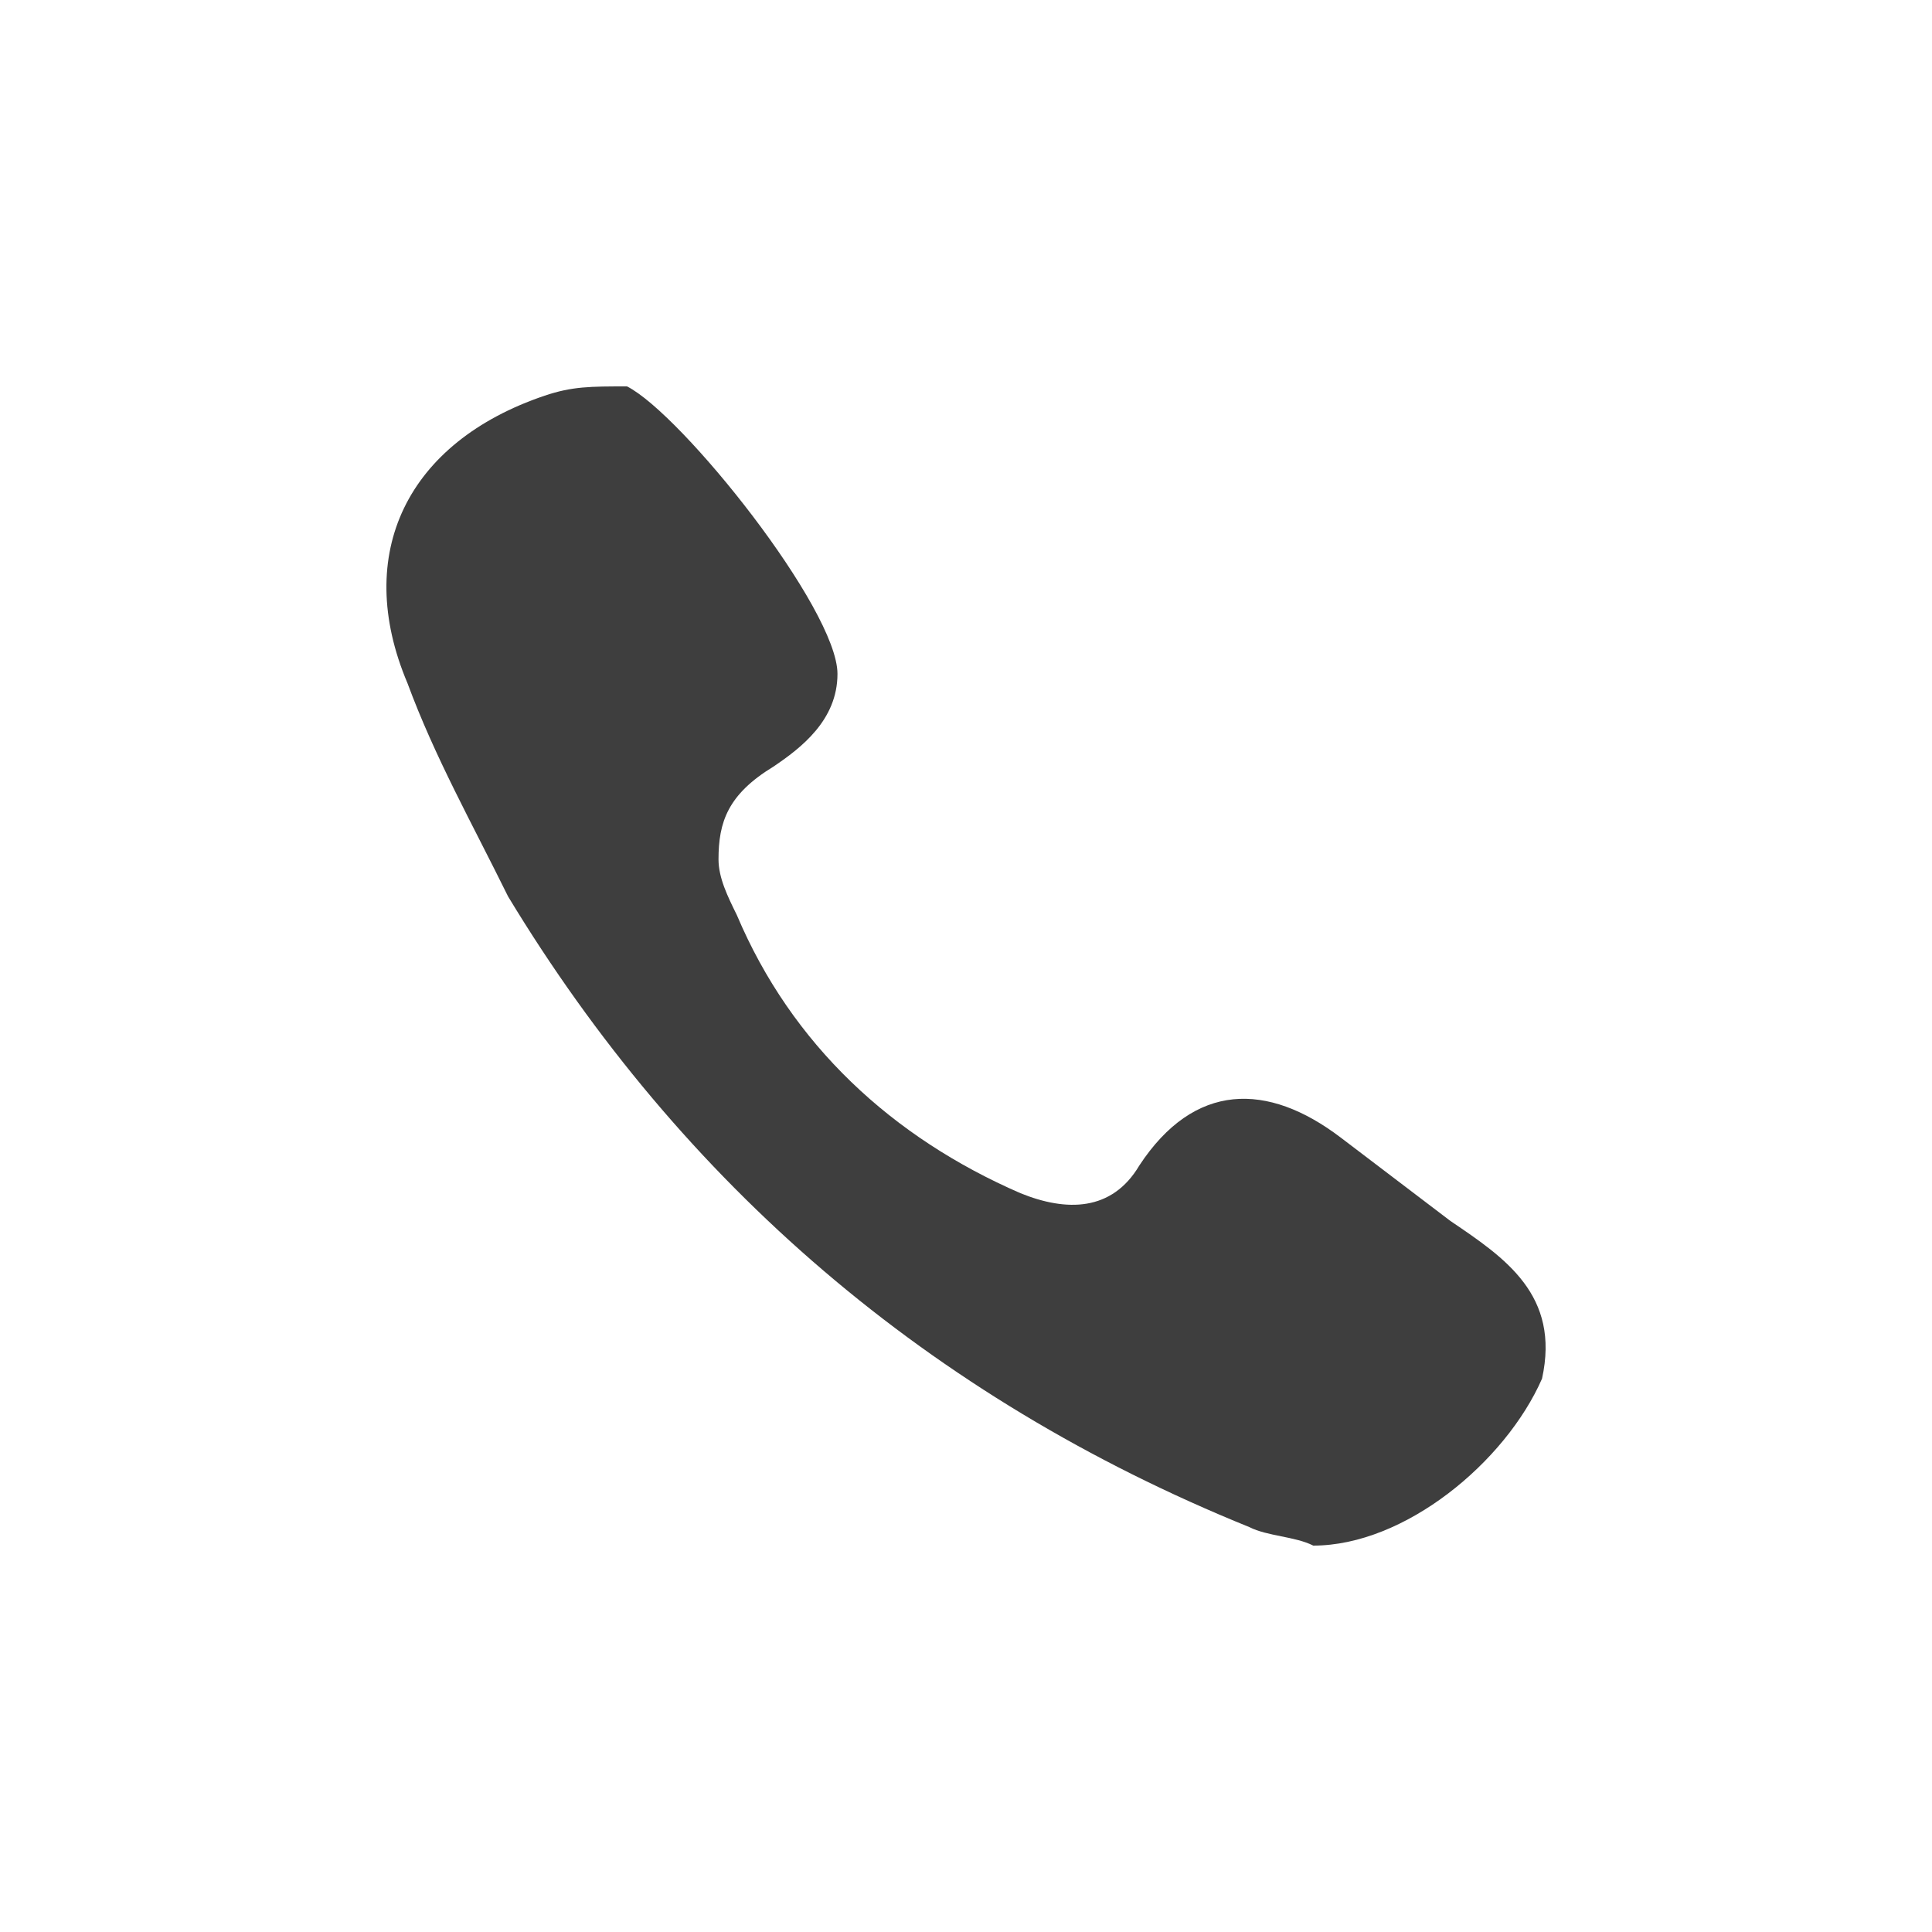 <?xml version="1.0" encoding="UTF-8"?> <svg xmlns="http://www.w3.org/2000/svg" width="40" height="40" viewBox="0 0 40 40" fill="none"> <path d="M30.031 25.28C29.274 24.704 28.516 24.128 27.758 23.552C26.243 22.4 24.727 22.4 23.59 24.128C23.022 25.088 22.075 25.088 21.128 24.704C18.476 23.552 16.392 21.632 15.255 18.944C15.066 18.56 14.876 18.176 14.876 17.792C14.876 17.024 15.066 16.448 16.013 15.872C16.581 15.488 17.339 14.912 17.339 13.952C17.339 12.608 14.119 8.576 12.982 8C12.224 8 11.845 8 11.277 8.192C8.436 9.152 7.299 11.456 8.436 14.144C9.004 15.68 9.762 17.024 10.519 18.56C14.119 24.512 19.233 28.928 25.864 31.616C26.243 31.808 26.811 31.808 27.19 32C29.084 32 31.168 30.272 31.926 28.544C32.305 26.816 31.168 26.048 30.031 25.28Z" fill="#3E3E3E"></path> </svg> 
